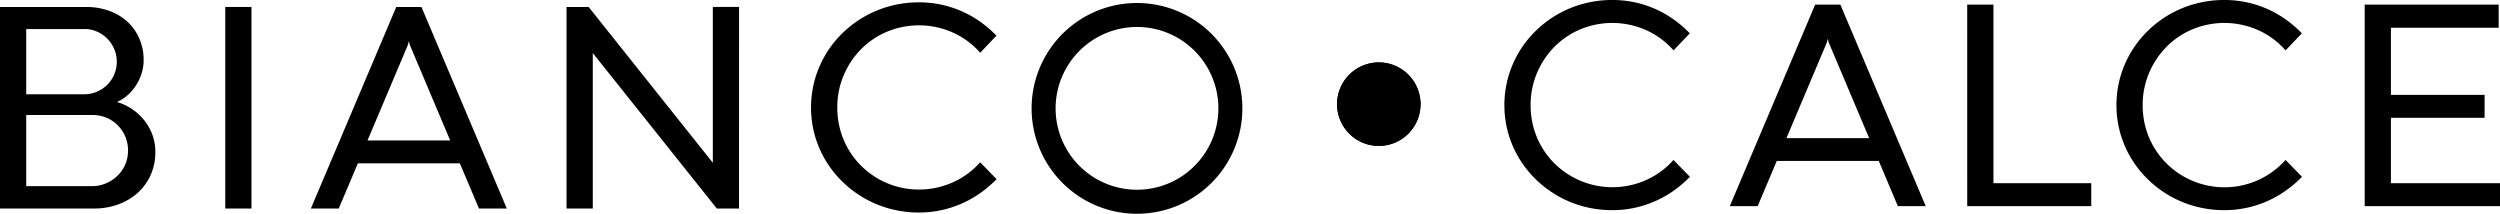 <svg xmlns="http://www.w3.org/2000/svg" xmlns:xlink="http://www.w3.org/1999/xlink" width="322.507" height="27.577" viewBox="0 0 322.507 27.577">
  <defs>
    <clipPath id="clip-path">
      <rect id="Rettangolo_412" data-name="Rettangolo 412" class="cls-logo-bandiera-1" width="322.507" height="27.577" transform="translate(0 0)"/>
    </clipPath>
  </defs>
  <g id="Raggruppa_412" data-name="Raggruppa 412" class="cls-logo-bandiera-2">
    <path id="Tracciato_4213" data-name="Tracciato 4213" class="cls-logo-bandiera-3" d="M0,27.88v-26H11.109a8.624,8.624,0,0,1,2.983.5,6.926,6.926,0,0,1,2.342,1.4,6.44,6.44,0,0,1,1.539,2.17,6.867,6.867,0,0,1,.555,2.791,5.616,5.616,0,0,1-.268,1.73,6.446,6.446,0,0,1-.726,1.539,6.091,6.091,0,0,1-1.09,1.262,4.98,4.98,0,0,1-1.357.86,7.113,7.113,0,0,1,3.508,2.352,6.648,6.648,0,0,1,1.061,1.874,6.229,6.229,0,0,1,.382,2.179,7.154,7.154,0,0,1-.659,3.145,6.918,6.918,0,0,1-1.749,2.295,7.7,7.7,0,0,1-2.5,1.414,8.925,8.925,0,0,1-2.925.488ZM3.384,13.138h7.533a3.947,3.947,0,0,0,1.577-.324,4.4,4.4,0,0,0,1.329-.879A4.217,4.217,0,0,0,14.732,7.3,4.261,4.261,0,0,0,12.5,5.051a3.881,3.881,0,0,0-1.568-.325H3.384Zm8.508,11.855a4.543,4.543,0,0,0,1.711-.335,4.8,4.8,0,0,0,1.482-.937,4.565,4.565,0,0,0,1.042-1.453,4.694,4.694,0,0,0,.029-3.69,4.684,4.684,0,0,0-.985-1.453,4.407,4.407,0,0,0-1.462-.965,4.648,4.648,0,0,0-1.779-.345H3.384v9.178Z" transform="translate(0 -0.98)"/>
    <rect id="Rettangolo_411" data-name="Rettangolo 411" class="cls-logo-bandiera-3" width="3.384" height="26.003" transform="translate(29.058 0.897)"/>
    <path id="Tracciato_4214" data-name="Tracciato 4214" class="cls-logo-bandiera-3" d="M103.143,22.048H89.989L87.522,27.88H83.928l11.013-26H98.19l11.013,26H105.61ZM91.231,19.1H101.9L96.68,6.753l-.115-.478-.115.478Z" transform="translate(-43.823 -0.98)"/>
    <path id="Tracciato_4215" data-name="Tracciato 4215" class="cls-logo-bandiera-3" d="M175.194,27.88h-2.868l-16-20.057V27.88h-3.384v-26h2.849l16.022,20.1V1.877h3.384Z" transform="translate(-79.856 -0.98)"/>
    <path id="Tracciato_4216" data-name="Tracciato 4216" class="cls-logo-bandiera-3" d="M242.887,23.446a15.52,15.52,0,0,1-2.017,1.73,13.513,13.513,0,0,1-2.371,1.367,13.838,13.838,0,0,1-2.686.89,13.527,13.527,0,0,1-2.945.315,14.245,14.245,0,0,1-3.709-.478,13.909,13.909,0,0,1-6.128-3.471,13.584,13.584,0,0,1-2.179-2.734,13.259,13.259,0,0,1-1.406-3.241,13.455,13.455,0,0,1,0-7.246,13.436,13.436,0,0,1,3.585-5.994,13.9,13.9,0,0,1,6.128-3.47,14.245,14.245,0,0,1,3.709-.478,13.583,13.583,0,0,1,7.954,2.533,14.642,14.642,0,0,1,2.046,1.769l-2.1,2.2a10.245,10.245,0,0,0-3.508-2.6,10.752,10.752,0,0,0-8.489-.124,10.351,10.351,0,0,0-3.346,2.246,10.74,10.74,0,0,0-2.256,3.375,10.485,10.485,0,0,0-.832,4.177,10.691,10.691,0,0,0,.373,2.848,10.447,10.447,0,0,0,1.061,2.534,10.336,10.336,0,0,0,1.654,2.132,10.515,10.515,0,0,0,4.646,2.686,10.733,10.733,0,0,0,7.189-.564,10.352,10.352,0,0,0,3.508-2.582Z" transform="translate(-114.324 -0.333)"/>
    <path id="Tracciato_4217" data-name="Tracciato 4217" class="cls-logo-bandiera-3" d="M292.091,3.9a10.5,10.5,0,1,1-10.5,10.5,10.517,10.517,0,0,1,10.5-10.5m0-3.09a13.595,13.595,0,1,0,13.595,13.595A13.595,13.595,0,0,0,292.091.811" transform="translate(-145.416 -0.423)"/>
    <path id="Tracciato_4218" data-name="Tracciato 4218" class="cls-logo-bandiera-4" d="M366.341,16.853a5.384,5.384,0,1,1-5.384,5.384,5.391,5.391,0,0,1,5.384-5.384" transform="translate(-188.472 -8.8)"/>
    <path id="Tracciato_4219" data-name="Tracciato 4219" class="cls-logo-bandiera-5" d="M366.341,16.853a5.384,5.384,0,1,1-5.384,5.384,5.391,5.391,0,0,1,5.384-5.384" transform="translate(-188.472 -8.8)"/>
    <line id="Linea_1755" data-name="Linea 1755" class="cls-logo-bandiera-3" x1="59.845" transform="translate(135.757 13.567)"/>
    <line id="Linea_1756" data-name="Linea 1756" class="cls-logo-bandiera-6" x1="59.845" transform="translate(135.757 13.567)"/>
    <path id="Tracciato_4220" data-name="Tracciato 4220" class="cls-logo-bandiera-3" d="M430.064,22.81a15.49,15.49,0,0,1-2.017,1.73,13.541,13.541,0,0,1-2.371,1.367,13.834,13.834,0,0,1-2.686.889,13.468,13.468,0,0,1-2.944.315,14.232,14.232,0,0,1-3.71-.478,13.892,13.892,0,0,1-6.128-3.47,13.584,13.584,0,0,1-2.179-2.734,13.272,13.272,0,0,1-1.406-3.241,13.457,13.457,0,0,1,0-7.246,13.429,13.429,0,0,1,3.585-5.994,13.885,13.885,0,0,1,6.128-3.47A14.232,14.232,0,0,1,420.045,0,13.58,13.58,0,0,1,428,2.534,14.709,14.709,0,0,1,430.045,4.3l-2.1,2.2a10.233,10.233,0,0,0-3.508-2.6,10.75,10.75,0,0,0-8.489-.125A10.329,10.329,0,0,0,412.6,6.023,10.722,10.722,0,0,0,410.342,9.4a10.49,10.49,0,0,0-.832,4.178,10.7,10.7,0,0,0,.373,2.849,10.451,10.451,0,0,0,1.061,2.533,10.312,10.312,0,0,0,1.654,2.132,10.644,10.644,0,0,0,11.835,2.123,10.356,10.356,0,0,0,3.508-2.581Z" transform="translate(-212.057 -0.001)"/>
    <path id="Tracciato_4221" data-name="Tracciato 4221" class="cls-logo-bandiera-3" d="M486.2,21.411H473.041l-2.466,5.831H466.98l11.013-26h3.25l11.013,26h-3.595Zm-11.912-2.945h10.669l-5.22-12.351-.115-.478-.115.478Z" transform="translate(-243.832 -0.647)"/>
    <path id="Tracciato_4222" data-name="Tracciato 4222" class="cls-logo-bandiera-3" d="M531.074,1.24h3.384V24.279h12.619v2.963h-16Z" transform="translate(-277.299 -0.648)"/>
    <path id="Tracciato_4223" data-name="Tracciato 4223" class="cls-logo-bandiera-3" d="M595.3,22.81a15.524,15.524,0,0,1-2.017,1.73,13.549,13.549,0,0,1-2.371,1.367,13.835,13.835,0,0,1-2.686.889,13.468,13.468,0,0,1-2.945.315,14.226,14.226,0,0,1-3.709-.478,13.889,13.889,0,0,1-6.128-3.47,13.6,13.6,0,0,1-2.179-2.734,13.248,13.248,0,0,1-1.406-3.241,13.453,13.453,0,0,1,0-7.246,13.436,13.436,0,0,1,3.585-5.994,13.882,13.882,0,0,1,6.128-3.47A14.226,14.226,0,0,1,585.281,0a13.58,13.58,0,0,1,7.954,2.533A14.691,14.691,0,0,1,595.28,4.3l-2.1,2.2a10.236,10.236,0,0,0-3.508-2.6,10.75,10.75,0,0,0-8.489-.125,10.328,10.328,0,0,0-3.346,2.247A10.735,10.735,0,0,0,575.578,9.4a10.492,10.492,0,0,0-.832,4.178,10.7,10.7,0,0,0,.373,2.849,10.436,10.436,0,0,0,1.061,2.533,10.309,10.309,0,0,0,1.654,2.132,10.509,10.509,0,0,0,4.646,2.687,10.565,10.565,0,0,0,10.7-3.145Z" transform="translate(-298.335 -0.001)"/>
    <path id="Tracciato_4224" data-name="Tracciato 4224" class="cls-logo-bandiera-3" d="M638.377,1.24h17.284V4.223h-13.9v8.661h12.084v2.964H641.761v8.432h14.072v2.963H638.377Z" transform="translate(-333.326 -0.648)"/>
  </g>
</svg>
